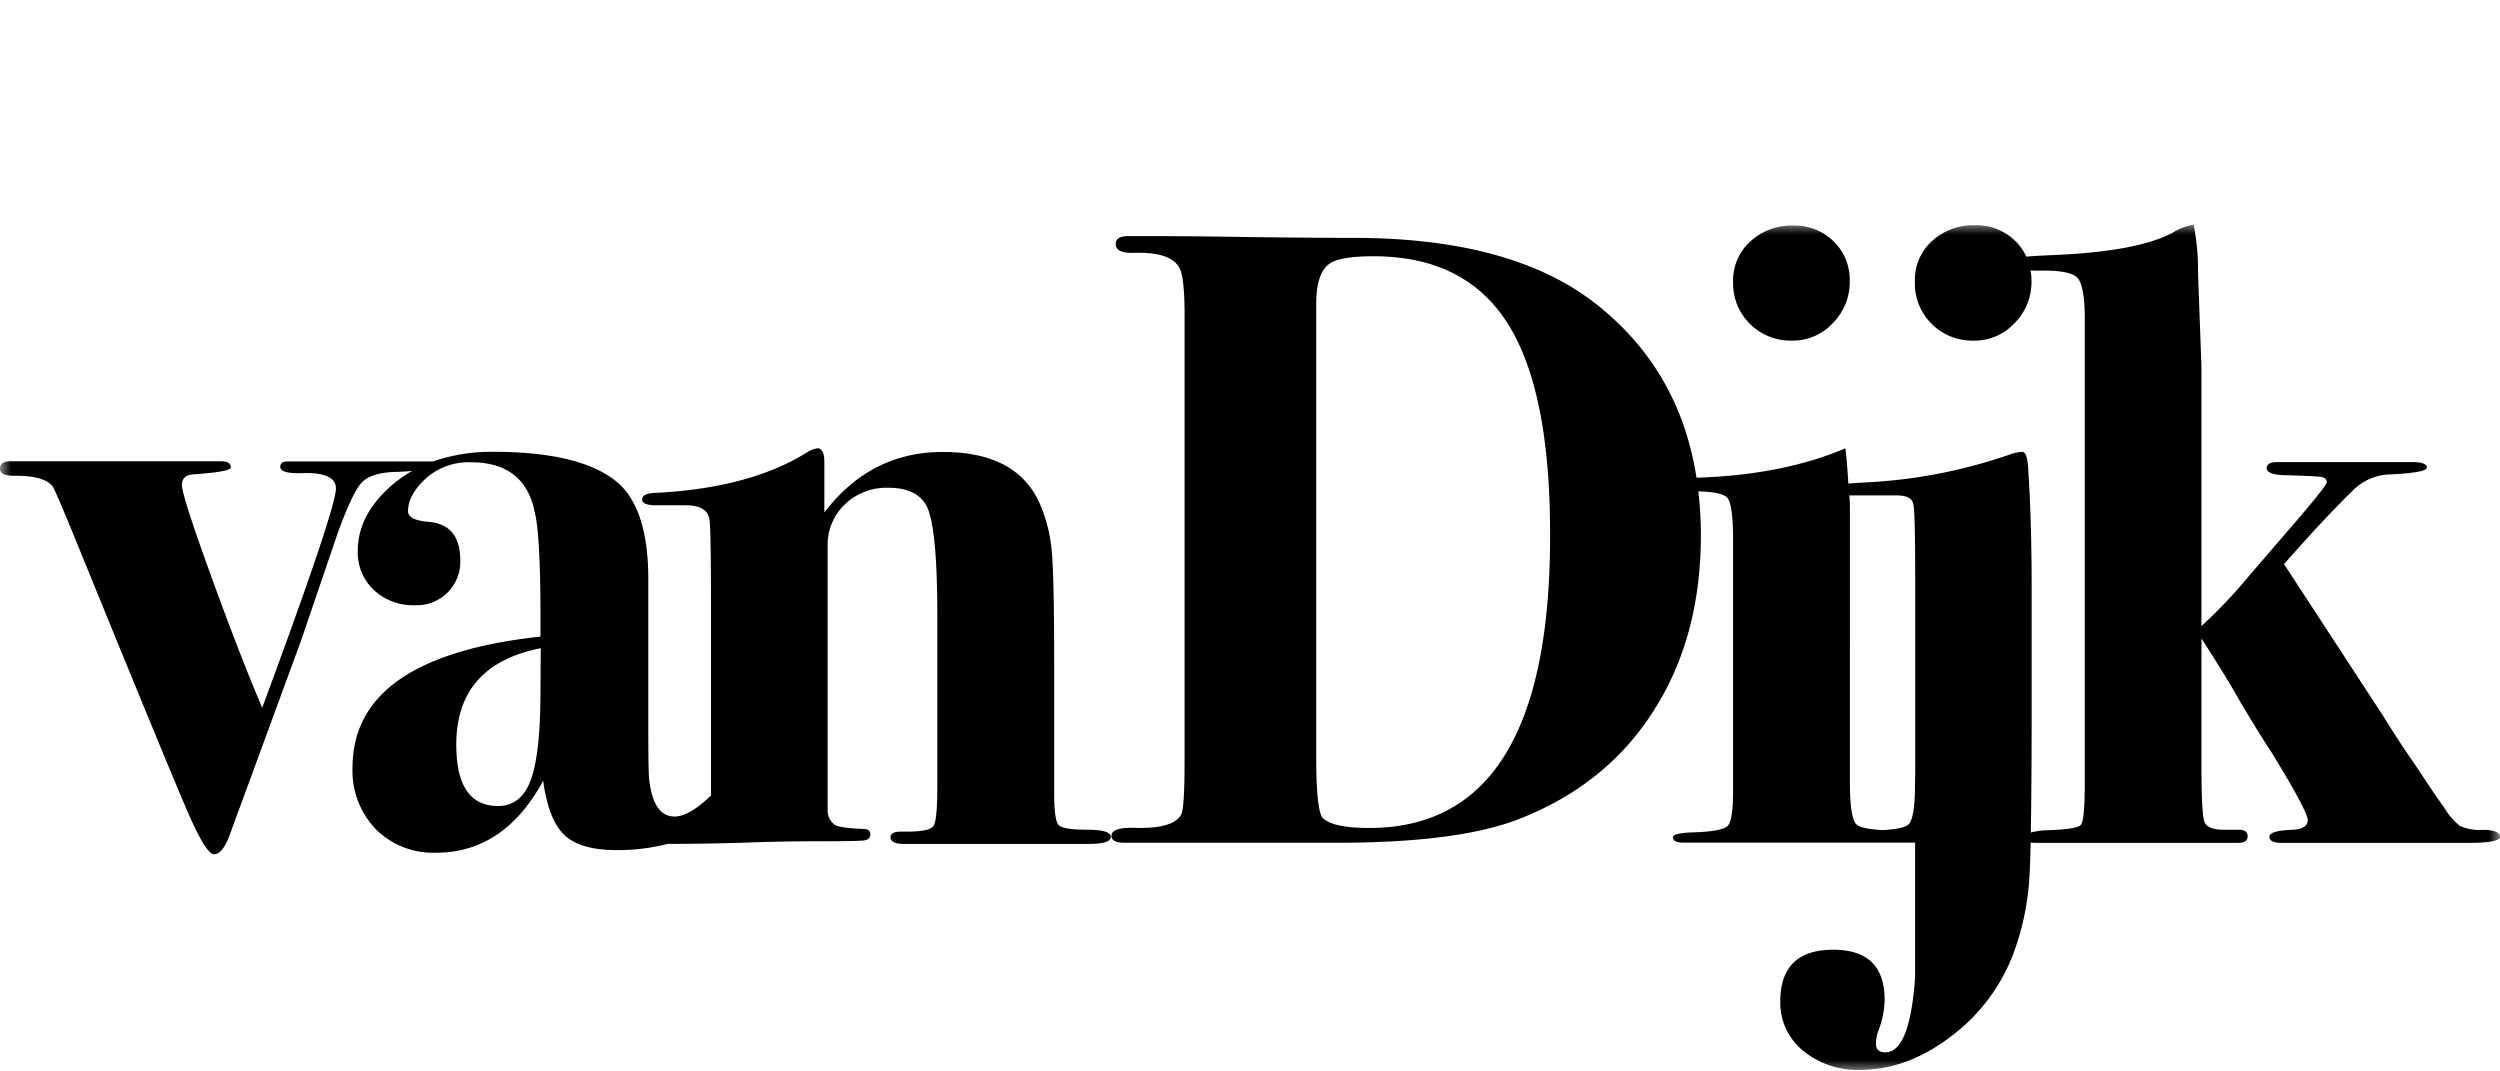 <svg xmlns="http://www.w3.org/2000/svg" width="112" height="48" fill="none"><mask id="a" width="112" height="38" x="0" y="10" maskUnits="userSpaceOnUse" style="mask-type:luminance"><path fill="#fff" d="M112 10H0v38h112V10Z"/></mask><g fill="#000" mask="url(#a)"><path d="M48.689 37.171c-.716 0-1.138-.072-1.268-.217-.13-.145-.194-.623-.194-1.435v-5.693c0-2.54-.033-4.214-.098-5.02a6.886 6.886 0 0 0-.527-2.2c-.676-1.572-2.131-2.358-4.368-2.358-2.157 0-3.924.904-5.303 2.711v-2.247c0-.419-.104-.629-.31-.629a1.2 1.2 0 0 0-.428.158c-1.74 1.1-4.057 1.715-6.948 1.846-.31.023-.475.122-.475.294s.21.256.625.256h1.326c.622 0 .973.196 1.052.588.052.105.079 1.424.079 3.957v8.457c-.651.628-1.197.942-1.638.942-.624 0-1-.55-1.13-1.65-.026-.207-.04-.967-.04-2.279v-6.716c0-2.016-.43-3.43-1.287-4.241-1.065-.968-2.95-1.453-5.655-1.454a8.017 8.017 0 0 0-2.71.433H12.87c-.21 0-.314.08-.314.239 0 .215.337.308 1.014.282.987-.026 1.479.203 1.479.69 0 .603-1.1 3.877-3.302 9.823-.679-1.594-1.448-3.578-2.307-5.951-.86-2.374-1.29-3.715-1.29-4.024 0-.287.155-.445.475-.479 1.145-.078 1.717-.181 1.717-.313 0-.184-.145-.275-.43-.275H.43C.142 20.674 0 20.78 0 21c0 .22.209.315.624.315.936-.012 1.512.163 1.75.498.104.185.43.944.975 2.278 2.914 7.15 4.625 11.3 5.133 12.45.508 1.151.878 1.727 1.11 1.729.262 0 .494-.301.713-.904l3.188-8.68c.65-1.912 1.196-3.513 1.637-4.803.442-1.218.8-1.972 1.073-2.262.274-.291.762-.45 1.463-.478.22 0 .515-.024.8-.045a5.56 5.56 0 0 0-.762.516c-1.118.915-1.676 1.936-1.676 3.063a2.31 2.31 0 0 0 .712 1.748 2.575 2.575 0 0 0 1.852.689 1.965 1.965 0 0 0 1.462-.57 1.947 1.947 0 0 0 .567-1.434c0-1.073-.468-1.65-1.405-1.729-.625-.052-.936-.208-.936-.478 0-.478.26-.963.78-1.454a2.87 2.87 0 0 1 2.067-.736c1.48 0 2.404.655 2.77 1.965l.038.196c.185.603.278 2.21.278 4.82v.825c-5.614.61-8.42 2.566-8.42 5.87a3.772 3.772 0 0 0 1.035 2.75 3.624 3.624 0 0 0 2.71 1.062c2.028 0 3.626-1.074 4.796-3.221.158 1.167.474 1.976.95 2.427.474.45 1.247.676 2.318.676a8.983 8.983 0 0 0 2.313-.277c1.383 0 2.744-.026 4.085-.077a85.13 85.13 0 0 1 2.768-.04c1.118-.002 1.768-.015 1.949-.038.182-.027.272-.118.272-.275 0-.158-.102-.24-.31-.24-.677-.026-1.1-.083-1.268-.176a.785.785 0 0 1-.333-.608V24.475a2.515 2.515 0 0 1 .77-1.88 2.703 2.703 0 0 1 1.958-.743c.791 0 1.341.24 1.65.718.359.553.538 2.237.536 5.052v7.62c0 1-.057 1.587-.17 1.757-.115.17-.502.257-1.161.258h-.307c-.306 0-.46.087-.46.256 0 .17.183.294.546.294h8.346c.65 0 .976-.105.976-.315 0-.215-.359-.32-1.073-.32Zm-24.476-6.207c0 1.86-.144 3.183-.43 3.967-.287.784-.776 1.177-1.47 1.179-1.248 0-1.872-.917-1.872-2.75 0-2.381 1.26-3.822 3.784-4.32l-.012 1.924ZM80.276 15.26a2.445 2.445 0 0 0 1.835-.784 2.61 2.61 0 0 0 .757-1.886 2.39 2.39 0 0 0-.712-1.767 2.467 2.467 0 0 0-1.794-.718 2.754 2.754 0 0 0-1.956.718 2.354 2.354 0 0 0-.762 1.807 2.536 2.536 0 0 0 .757 1.884 2.576 2.576 0 0 0 1.875.746Z"/><path d="M111.236 37.174c-.355.03-.712-.03-1.038-.177a2.989 2.989 0 0 1-.712-.84l-.332-.458-.639-.957a30.189 30.189 0 0 0-.584-.865 47.706 47.706 0 0 1-1.139-1.762l-4.468-6.843c1.249-1.416 2.278-2.516 3.086-3.302a2.451 2.451 0 0 1 1.717-.718c1.068-.052 1.599-.157 1.599-.313 0-.155-.237-.239-.7-.239h-6.005c-.314 0-.475.093-.475.277 0 .185.299.314.897.314.886.025 1.406.052 1.56.079.153.027.232.106.237.239 0 .106-.62.876-1.859 2.307-.777.899-1.357 1.574-1.742 2.025a22.066 22.066 0 0 1-2.015 2.107V16.392l-.154-4.204c.01-.712-.056-1.423-.195-2.12a2.45 2.45 0 0 0-.935.353c-1.067.577-2.913.915-5.54 1.014-.501.022-.838.043-1.016.065a2.467 2.467 0 0 0-2.284-1.41 2.754 2.754 0 0 0-1.956.716 2.353 2.353 0 0 0-.757 1.825 2.536 2.536 0 0 0 .757 1.884 2.577 2.577 0 0 0 1.875.746 2.45 2.45 0 0 0 1.835-.785 2.61 2.61 0 0 0 .757-1.886c0-.16-.013-.32-.04-.478.098.01.196.015.294.014.974-.026 1.574.079 1.797.313.224.235.337.863.337 1.884v20.67c0 1.177-.058 1.83-.175 1.961-.117.132-.606.208-1.463.24a3.098 3.098 0 0 0-.778.104v-.184c.02-1.194.032-2.747.035-4.66V26.37c0-2.042-.052-3.836-.156-5.382-.026-.497-.116-.746-.273-.746-.146.012-.29.038-.43.079a23.19 23.19 0 0 1-6.668 1.296c-.178.012-.475.029-.683.048-.053-.82-.098-1.349-.136-1.58-1.867.796-4.09 1.235-6.668 1.317-.503-3.233-2.01-5.833-4.522-7.8-2.511-1.967-6.138-2.949-10.879-2.945-1.144 0-2.756-.013-4.835-.039a243.58 243.58 0 0 0-4.525-.04h-.712c-.363 0-.546.12-.546.354 0 .289.288.42.86.394 1.066-.027 1.729.195 1.986.667.159.26.238.967.238 2.12v19.994c0 1.416-.052 2.213-.157 2.391-.233.421-.908.618-2.027.591-.728-.026-1.092.092-1.092.354 0 .21.195.313.584.313h9.516c3.613 0 6.33-.353 8.152-1.06 2.678-1.046 4.718-2.71 6.122-4.99 1.355-2.17 2.032-4.748 2.032-7.732 0-.655-.038-1.31-.114-1.96.712.016 1.151.114 1.303.291.152.177.254.797.254 1.799v11.33c0 .868-.078 1.39-.237 1.56-.16.17-.677.27-1.56.296-.598.021-.897.096-.897.22 0 .167.157.239.475.239h10.373v6.05c-.158 2.23-.603 3.346-1.334 3.346-.28 0-.42-.131-.42-.394.003-.202.043-.4.116-.588.171-.439.264-.904.273-1.375 0-1.492-.766-2.239-2.3-2.24-1.582 0-2.374.773-2.374 2.319a2.771 2.771 0 0 0 1.014 2.2c.725.592 1.64.9 2.573.863 1.405 0 2.764-.504 4.076-1.511a8.267 8.267 0 0 0 2.784-3.709c.38-1.029.617-2.107.7-3.201.03-.388.053-.98.072-1.77a.83.83 0 0 0 .202.022h9.086c.287 0 .43-.098.43-.294 0-.196-.129-.294-.383-.294h-.69c-.475 0-.771-.117-.86-.352-.087-.234-.135-1.042-.135-2.424v-5.789c.765 1.18 1.35 2.136 1.757 2.87.595.994 1.05 1.727 1.365 2.199 1.091 1.78 1.637 2.801 1.637 3.063 0 .263-.223.406-.664.433-.712.026-1.052.131-1.052.313s.181.275.546.275h8.344c.964 0 1.443-.091 1.443-.273 0-.181-.256-.313-.766-.313Zm-49.892-.081c-1.067 0-1.756-.145-2.068-.433-.209-.185-.312-1.141-.31-2.87V13.645c0-.968.206-1.585.624-1.848.316-.21.966-.316 1.948-.316 2.73 0 4.732 1.004 6.006 3.01 1.274 2.008 1.907 5.175 1.9 9.502.007 8.732-2.693 13.1-8.1 13.1Zm24.45-2.042c0 1.074-.097 1.702-.292 1.884-.14.134-.532.218-1.166.253-.633-.035-1.025-.12-1.165-.253-.196-.182-.295-.81-.295-1.884V22.673c0-.168-.016-.325-.026-.478h2.123c.474 0 .724.145.75.432.052.184.078 1.323.078 3.417v8.627l-.007.38Z"/></g></svg>